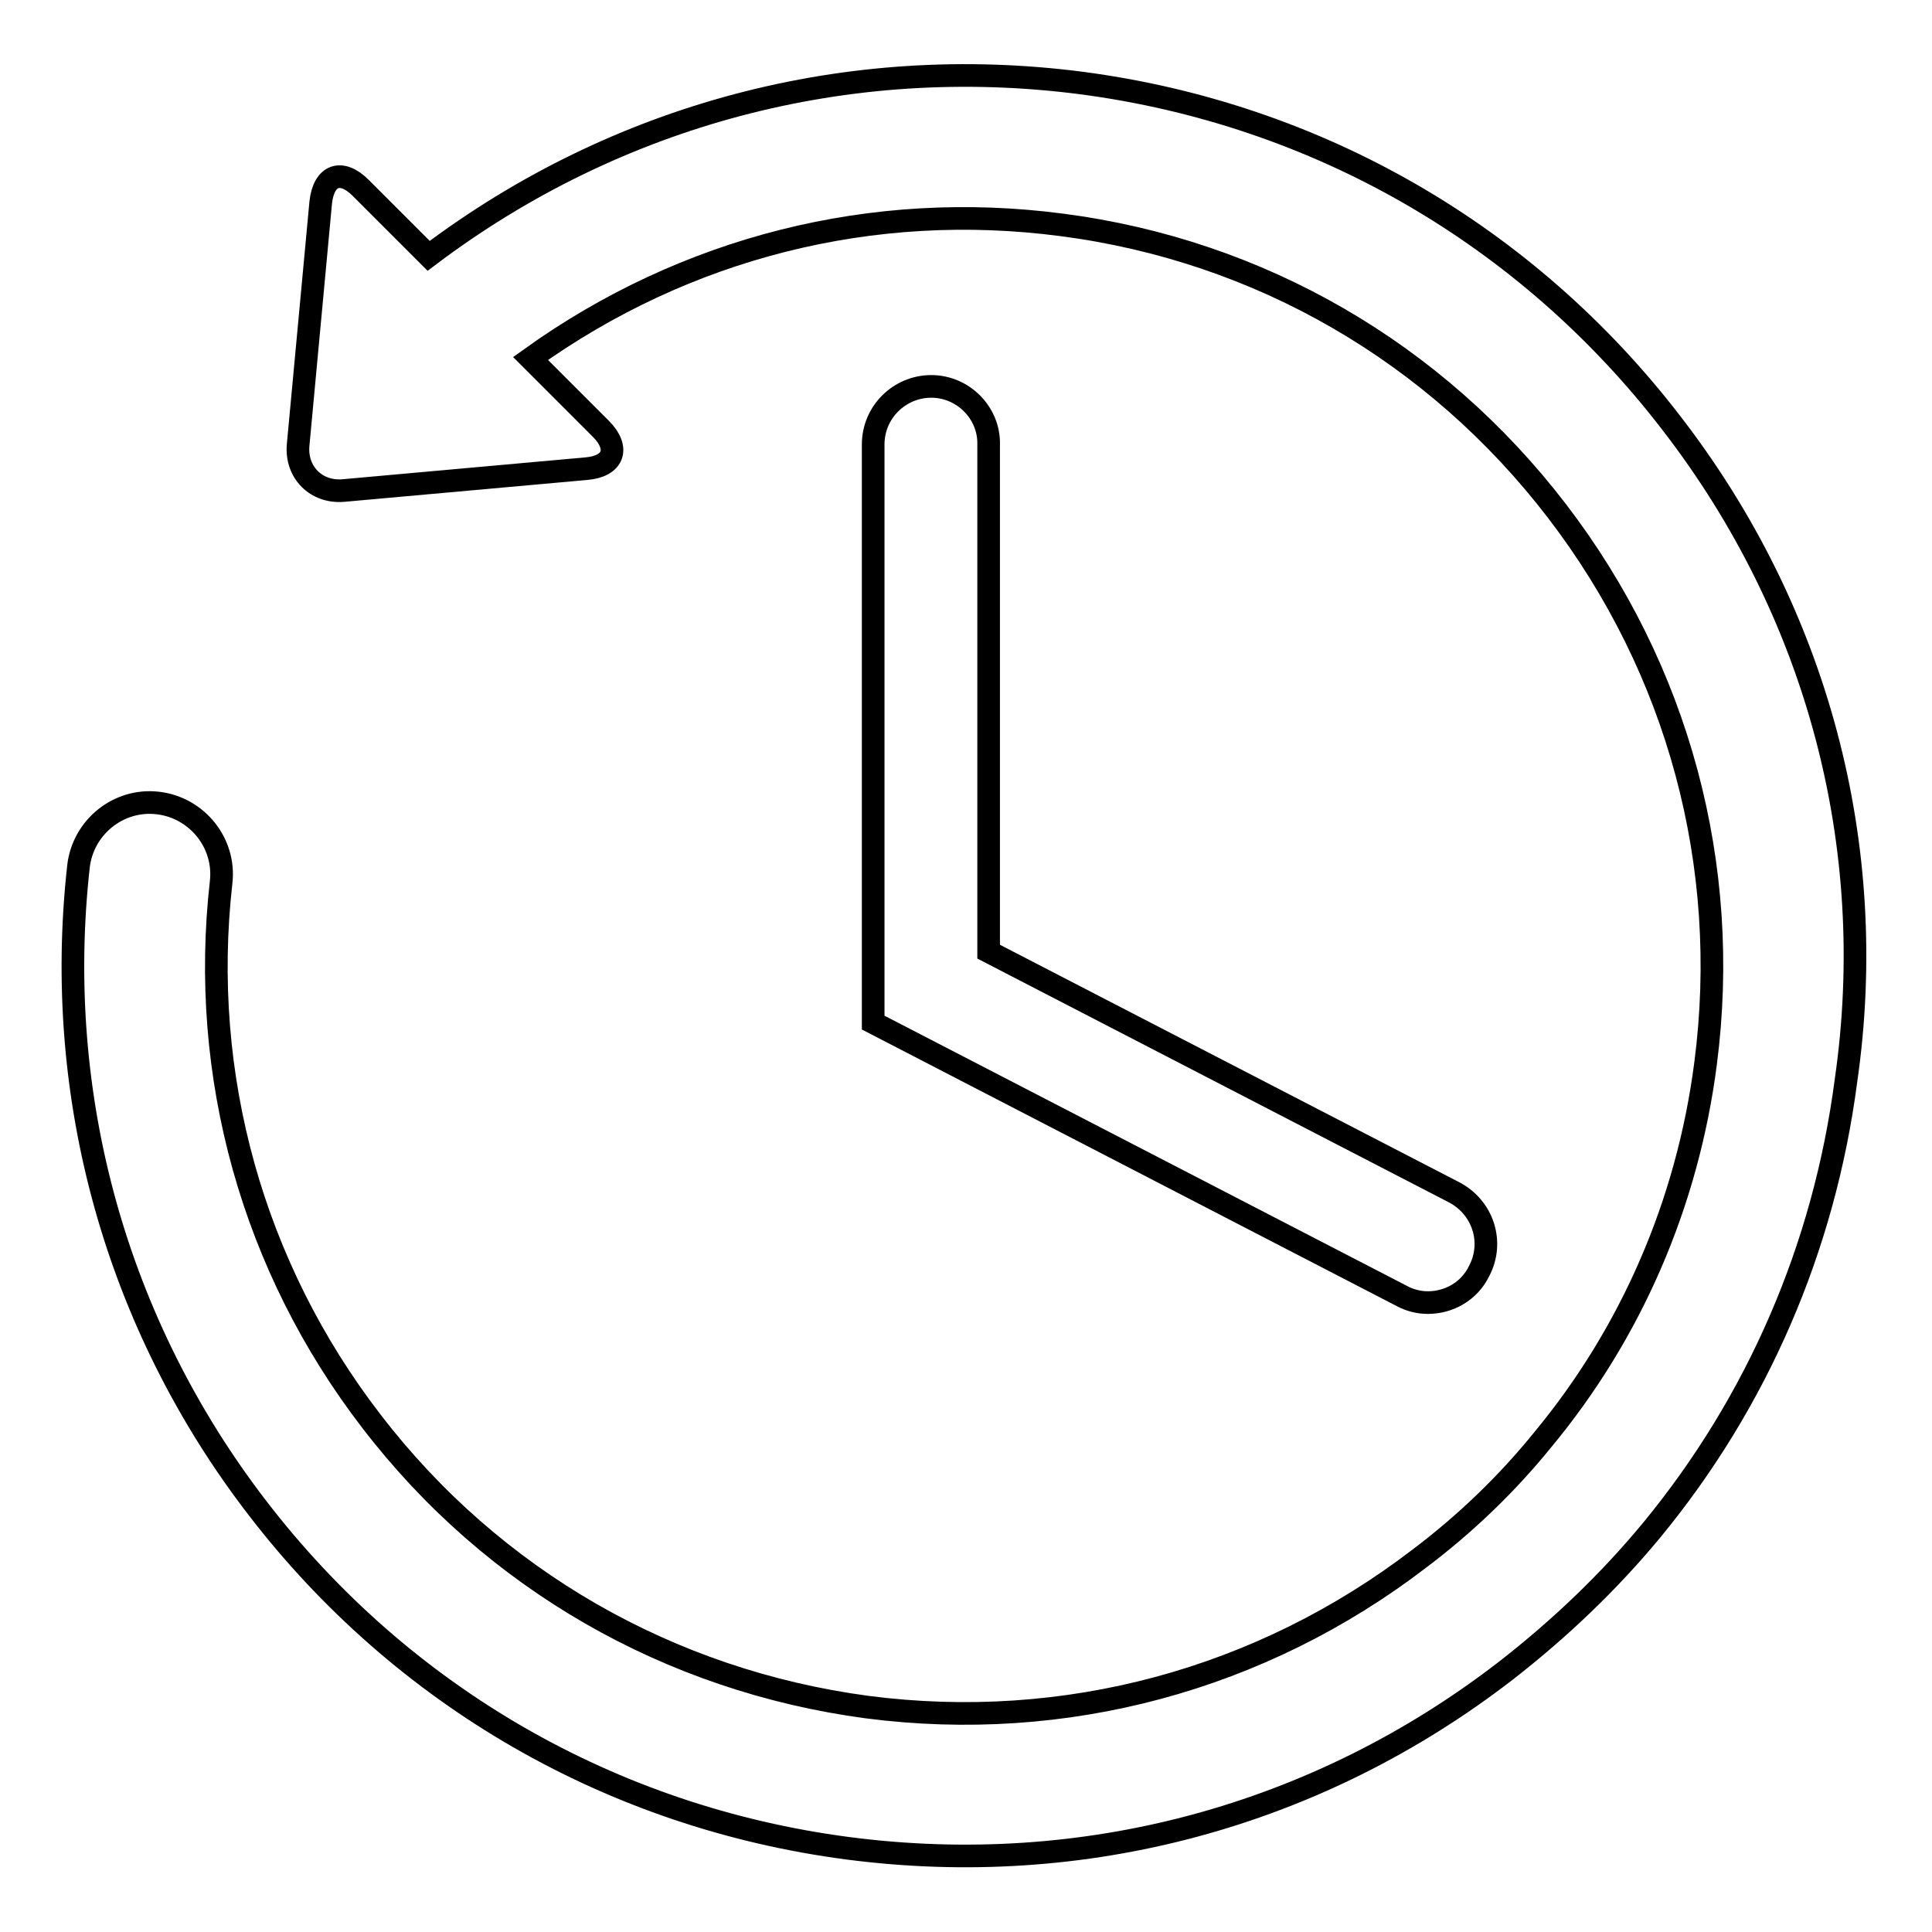 <?xml version="1.0" encoding="utf-8"?>
<!-- Svg Vector Icons : http://www.onlinewebfonts.com/icon -->
<!DOCTYPE svg PUBLIC "-//W3C//DTD SVG 1.1//EN" "http://www.w3.org/Graphics/SVG/1.1/DTD/svg11.dtd">
<svg version="1.1" xmlns="http://www.w3.org/2000/svg" xmlns:xlink="http://www.w3.org/1999/xlink" x="0px" y="0px" viewBox="0 0 256 256" enable-background="new 0 0 256 256" xml:space="preserve">
<g><g><g><g id="Layer_2_15_"><g><path stroke-width="3" fill-opacity="0" stroke="#000000"  d="M221.5,56.1c-19.2-25-47-41-78.2-45.1c-30.9-4-61.6,4.1-86.5,22.9l-9-9c-2.6-2.6-4.9-1.7-5.3,1.9l-3,32.2c-0.3,3.6,2.4,6.3,6,6l32.2-2.9c3.6-0.3,4.5-2.7,1.9-5.3l-9.3-9.3c20.5-14.7,45.3-21,70.4-17.7c26.2,3.4,49.5,16.9,65.6,37.9c16.1,21,23.1,47,19.7,73.2c-2.4,18.6-9.9,35.8-21.6,49.9c-4.7,5.8-10.2,11.1-16.3,15.7c-21,16.1-47,23.1-73.2,19.7c-26.2-3.5-49.6-16.9-65.7-37.9c-15.7-20.4-22.8-45.8-19.9-71.4c0.6-5.2-3.2-9.9-8.4-10.5c-5.2-0.6-9.9,3.2-10.5,8.4c-3.4,30.5,5,60.7,23.7,85c19.2,25,47,41,78.2,45.1c31.3,4.1,62.2-4.2,87.2-23.5c7.2-5.6,13.7-11.8,19.4-18.7c13.9-16.9,22.8-37.3,25.7-59.5C249.1,112.1,240.8,81.1,221.5,56.1z"/><path stroke-width="3" fill-opacity="0" stroke="#000000"  d="M123.4,51.2c-4.2,0-7.7,3.4-7.7,7.7v76.6l70,36.2c1.1,0.6,2.3,0.9,3.5,0.9c2.8,0,5.5-1.5,6.8-4.2c2-3.8,0.5-8.4-3.3-10.4l-61.7-31.9V58.9C131.1,54.7,127.6,51.2,123.4,51.2z"/></g></g></g><g></g><g></g><g></g><g></g><g></g><g></g><g></g><g></g><g></g><g></g><g></g><g></g><g></g><g></g><g></g></g></g>
</svg>
